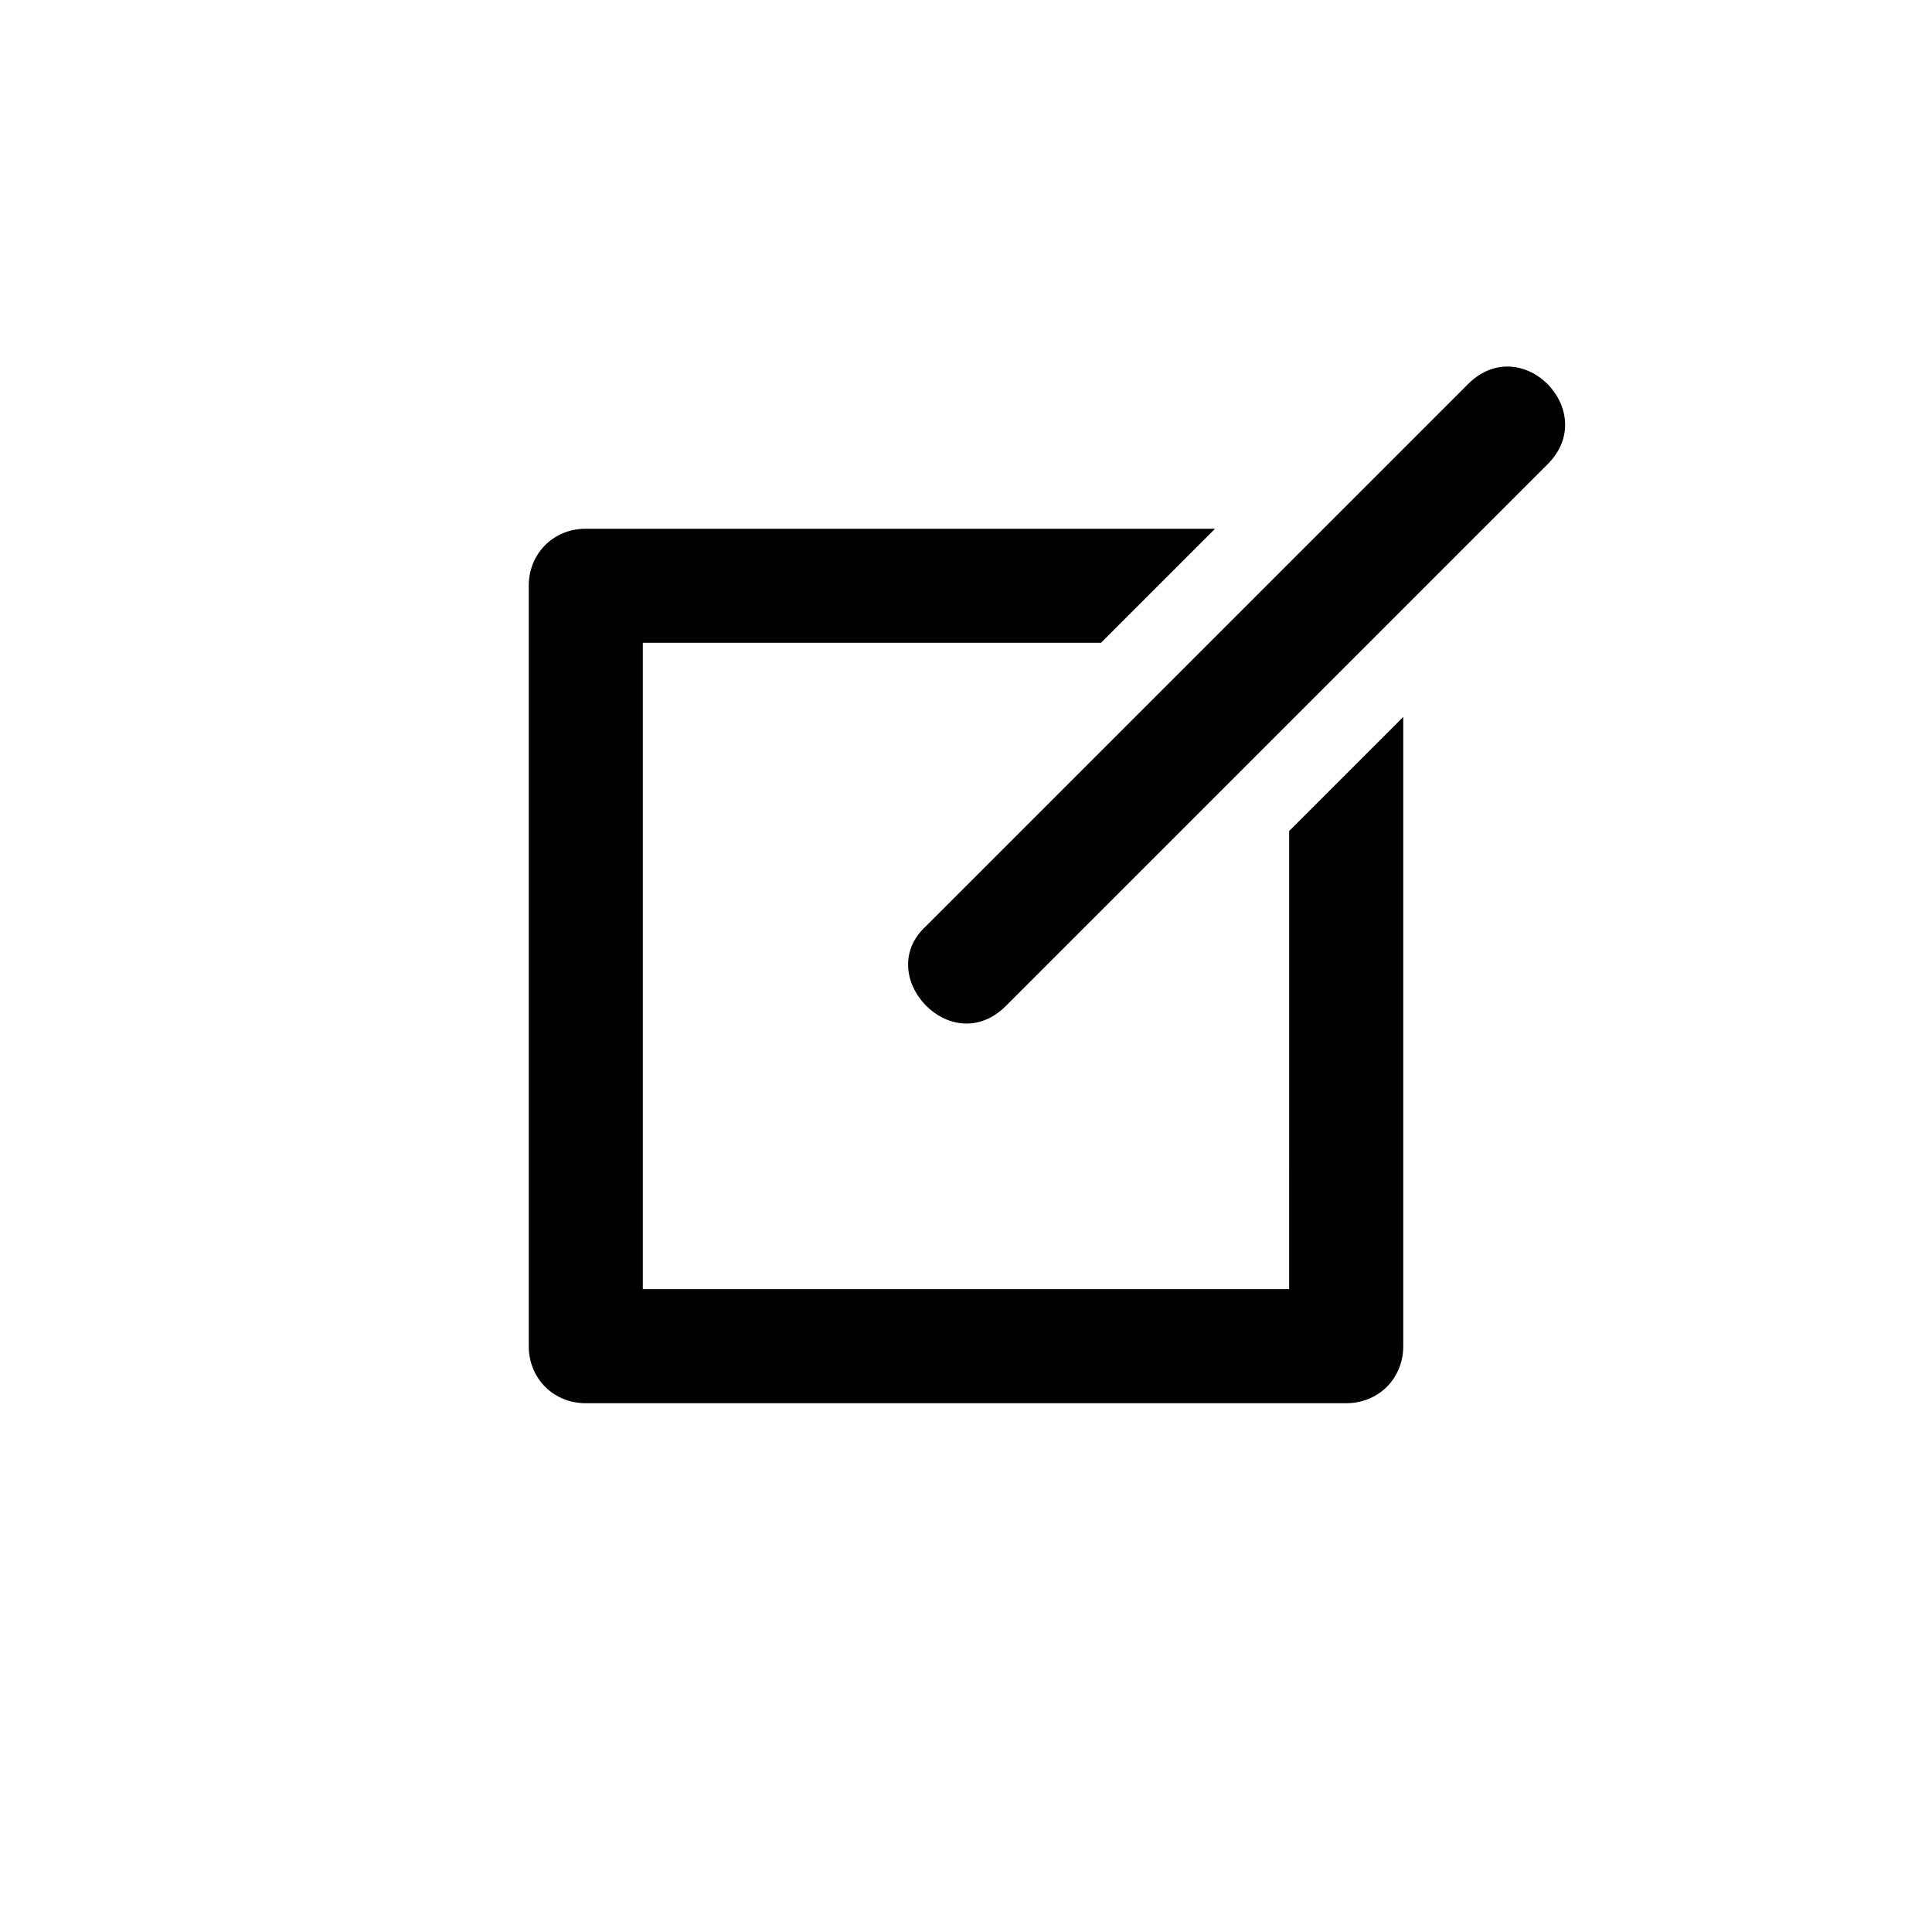 <?xml version="1.0" encoding="UTF-8"?>
<!-- Uploaded to: SVG Repo, www.svgrepo.com, Generator: SVG Repo Mixer Tools -->
<svg fill="#000000" width="800px" height="800px" version="1.1" viewBox="144 144 512 512" xmlns="http://www.w3.org/2000/svg">
 <path d="m554.16 266.99-143.59 143.59c-14.438 14.465-35.414-8.086-21.16-21.16l143.59-143.59c14.25-14.246 35.125 7.195 21.16 21.16zm-68.52 218.65h-171.29v-171.29h121.42l30.23-30.23h-166.76c-8.566 0-15.113 6.551-15.113 15.113v201.52c0 8.566 6.551 15.113 15.113 15.113h201.52c8.566 0 15.113-6.551 15.113-15.113v-166.76l-30.23 30.23z"/>
</svg>